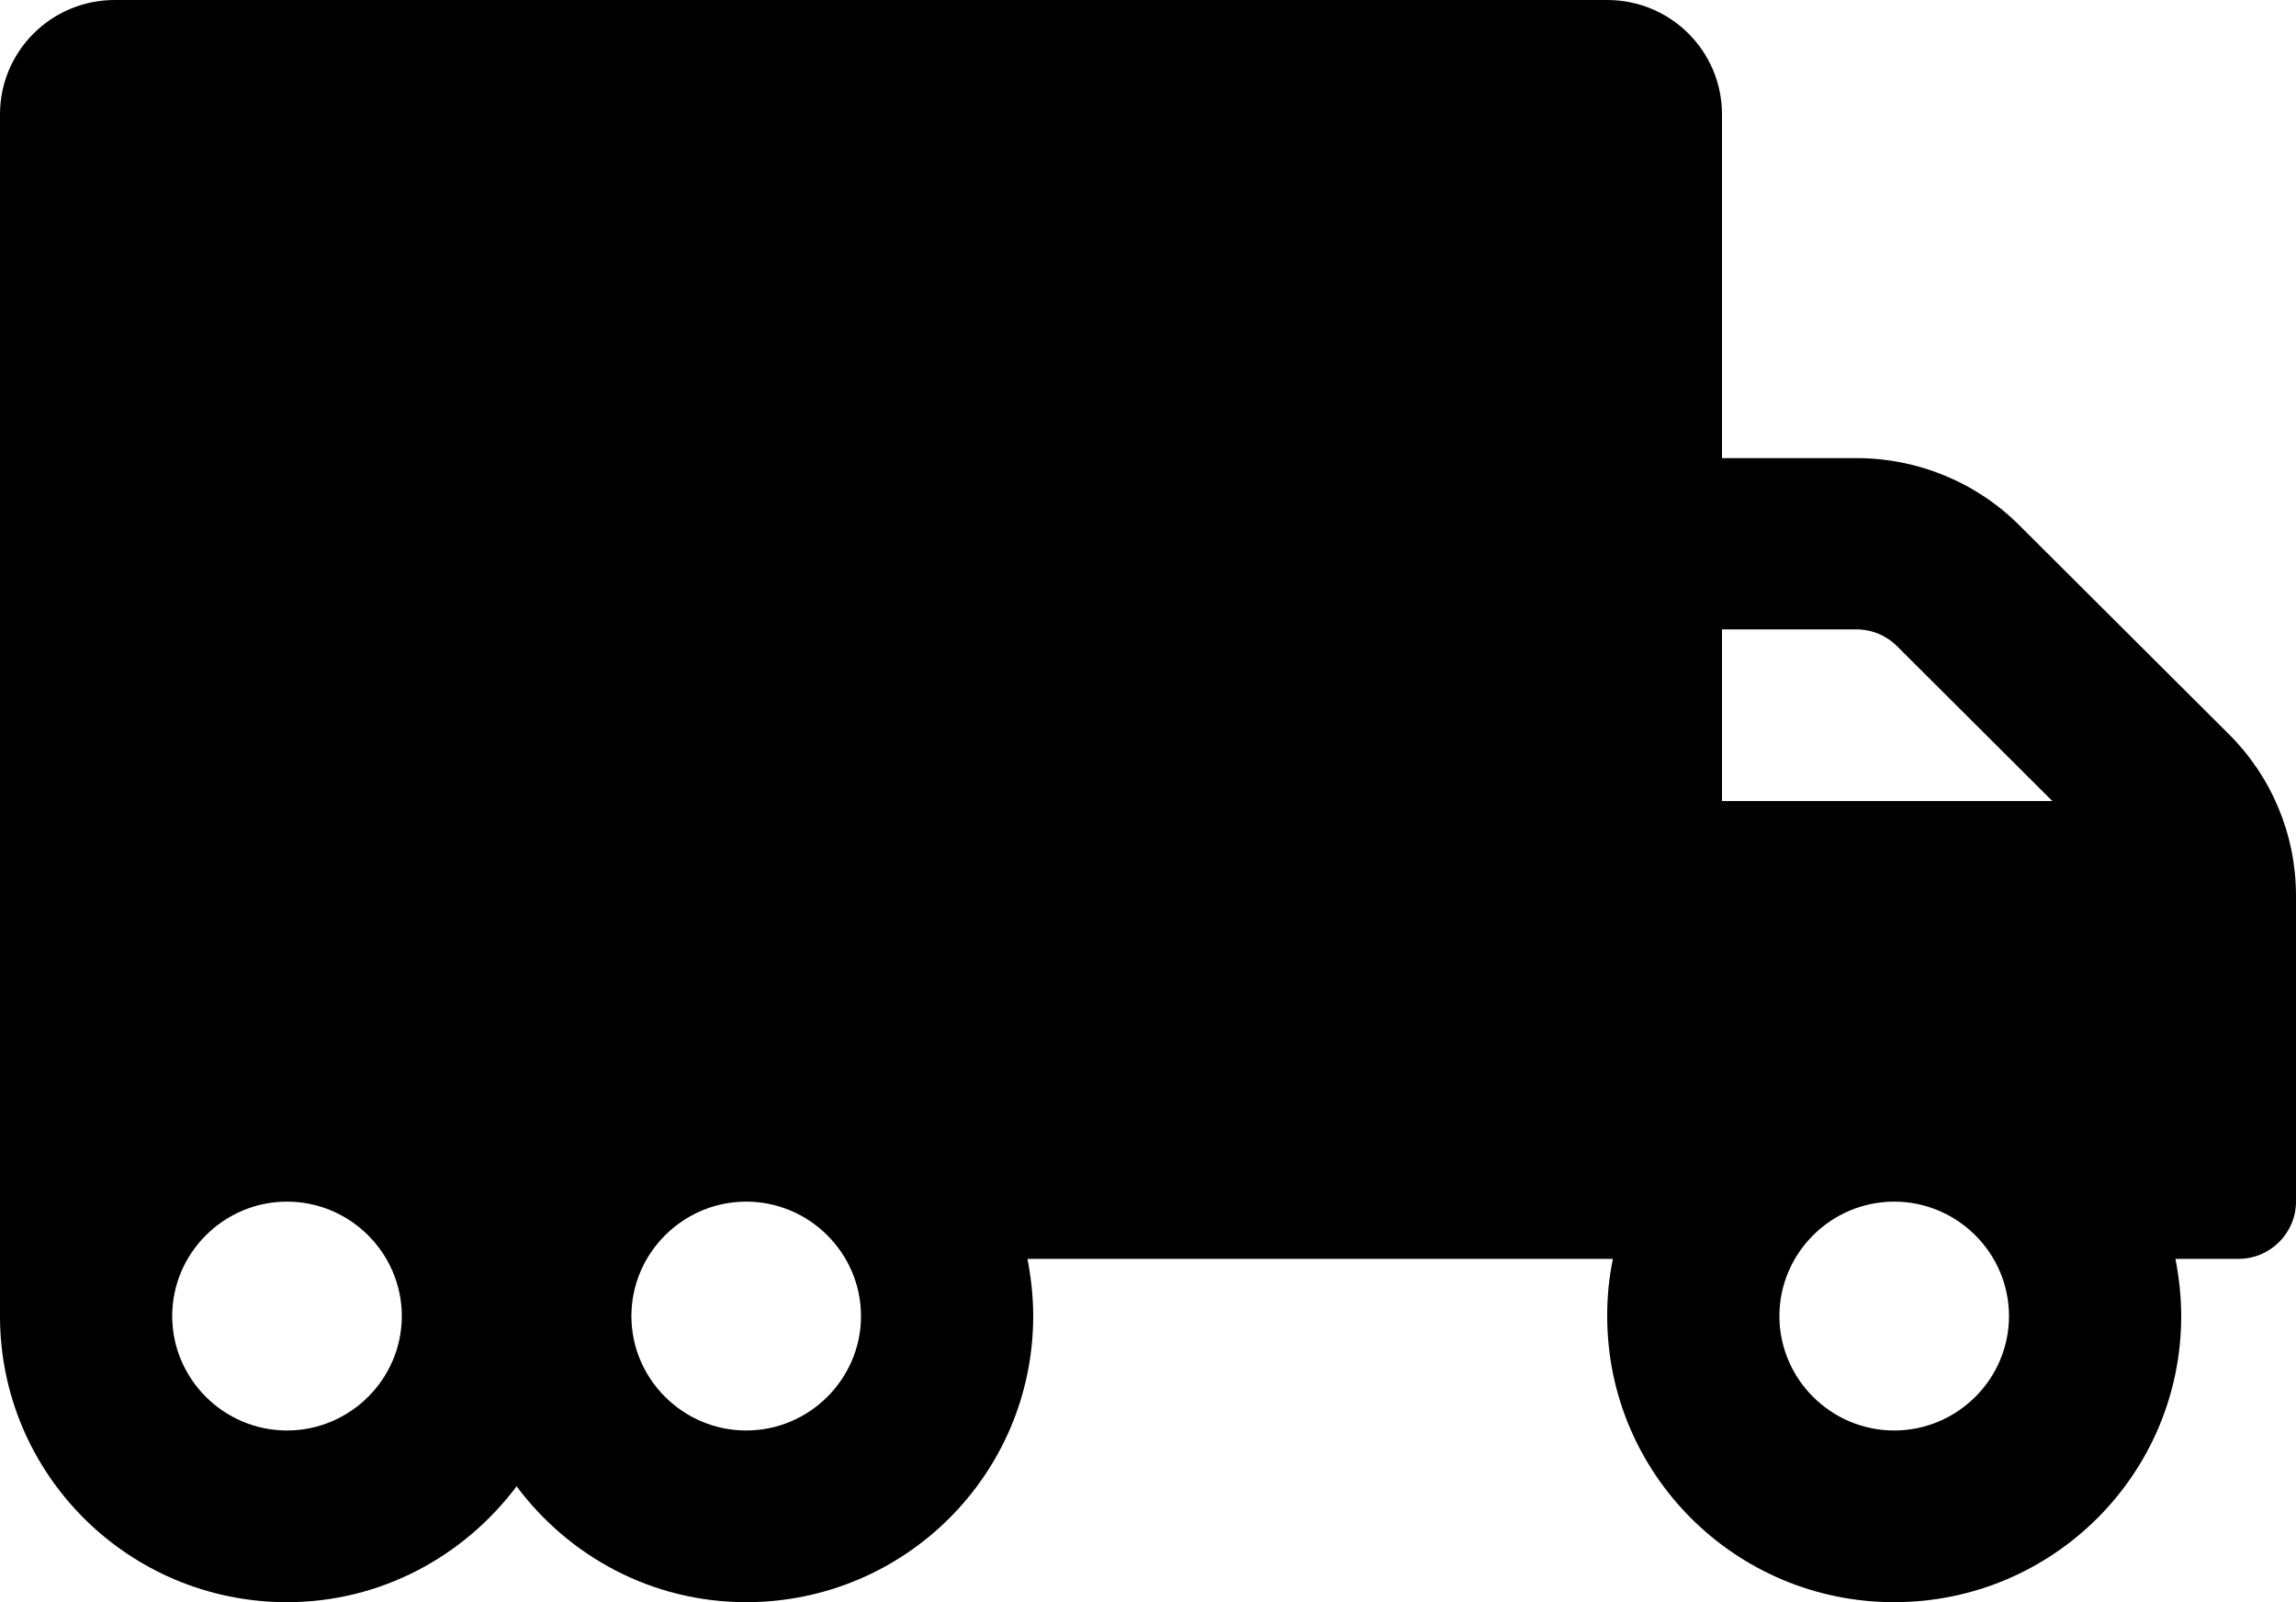 <?xml version="1.0" encoding="UTF-8"?>
<svg width="86px" height="60px" viewBox="0 0 86 60" version="1.1" xmlns="http://www.w3.org/2000/svg" xmlns:xlink="http://www.w3.org/1999/xlink">
    <title>truck-moving</title>
    <defs>
        <filter id="filter-1">
            <feColorMatrix in="SourceGraphic" type="matrix" values="0 0 0 0 1 0 0 0 0 1 0 0 0 0 1 0 0 0 1 0"></feColorMatrix>
        </filter>
    </defs>
    <g id="Page-1" stroke="none" stroke-width="1" fill="none" fill-rule="evenodd">
        <g id="truck-moving" transform="translate(-430, -1826)" filter="url(#filter-1)">
            <g transform="translate(430, 1826)">
                <path d="M83.487,27.496 L75.626,19.661 C74.014,18.054 71.823,17.156 69.539,17.156 L64.5,17.156 L64.5,4.286 C64.5,1.915 62.578,0 60.2,0 L4.3,0 C1.922,0 0,1.915 0,4.286 L0,49.286 C0,55.205 4.811,60 10.75,60 C14.284,60 17.388,58.272 19.35,55.661 C21.312,58.286 24.416,60 27.95,60 C33.889,60 38.7,55.205 38.7,49.286 C38.7,48.549 38.619,47.839 38.485,47.143 L60.415,47.143 C60.267,47.839 60.2,48.549 60.2,49.286 C60.2,55.205 65.011,60 70.95,60 C76.889,60 81.7,55.205 81.7,49.286 C81.7,48.549 81.619,47.839 81.485,47.143 L83.85,47.143 C85.032,47.143 86,46.179 86,45 L86,33.549 C86,31.272 85.1,29.103 83.487,27.496 Z M10.75,53.571 C8.385,53.571 6.45,51.643 6.45,49.286 C6.45,46.929 8.385,45 10.75,45 C13.115,45 15.05,46.929 15.05,49.286 C15.05,51.643 13.115,53.571 10.75,53.571 Z M27.95,53.571 C25.585,53.571 23.65,51.643 23.65,49.286 C23.65,46.929 25.585,45 27.95,45 C30.315,45 32.25,46.929 32.25,49.286 C32.25,51.643 30.315,53.571 27.95,53.571 Z M64.5,23.571 L69.539,23.571 C70.117,23.571 70.654,23.799 71.058,24.201 L76.876,30 L64.5,30 L64.5,23.571 Z M70.95,53.571 C68.585,53.571 66.65,51.643 66.65,49.286 C66.65,46.929 68.585,45 70.95,45 C73.315,45 75.25,46.929 75.25,49.286 C75.25,51.643 73.315,53.571 70.95,53.571 Z" id="Shape" fill="#000000" fill-rule="nonzero"></path>
            </g>
        </g>
    </g>
</svg>